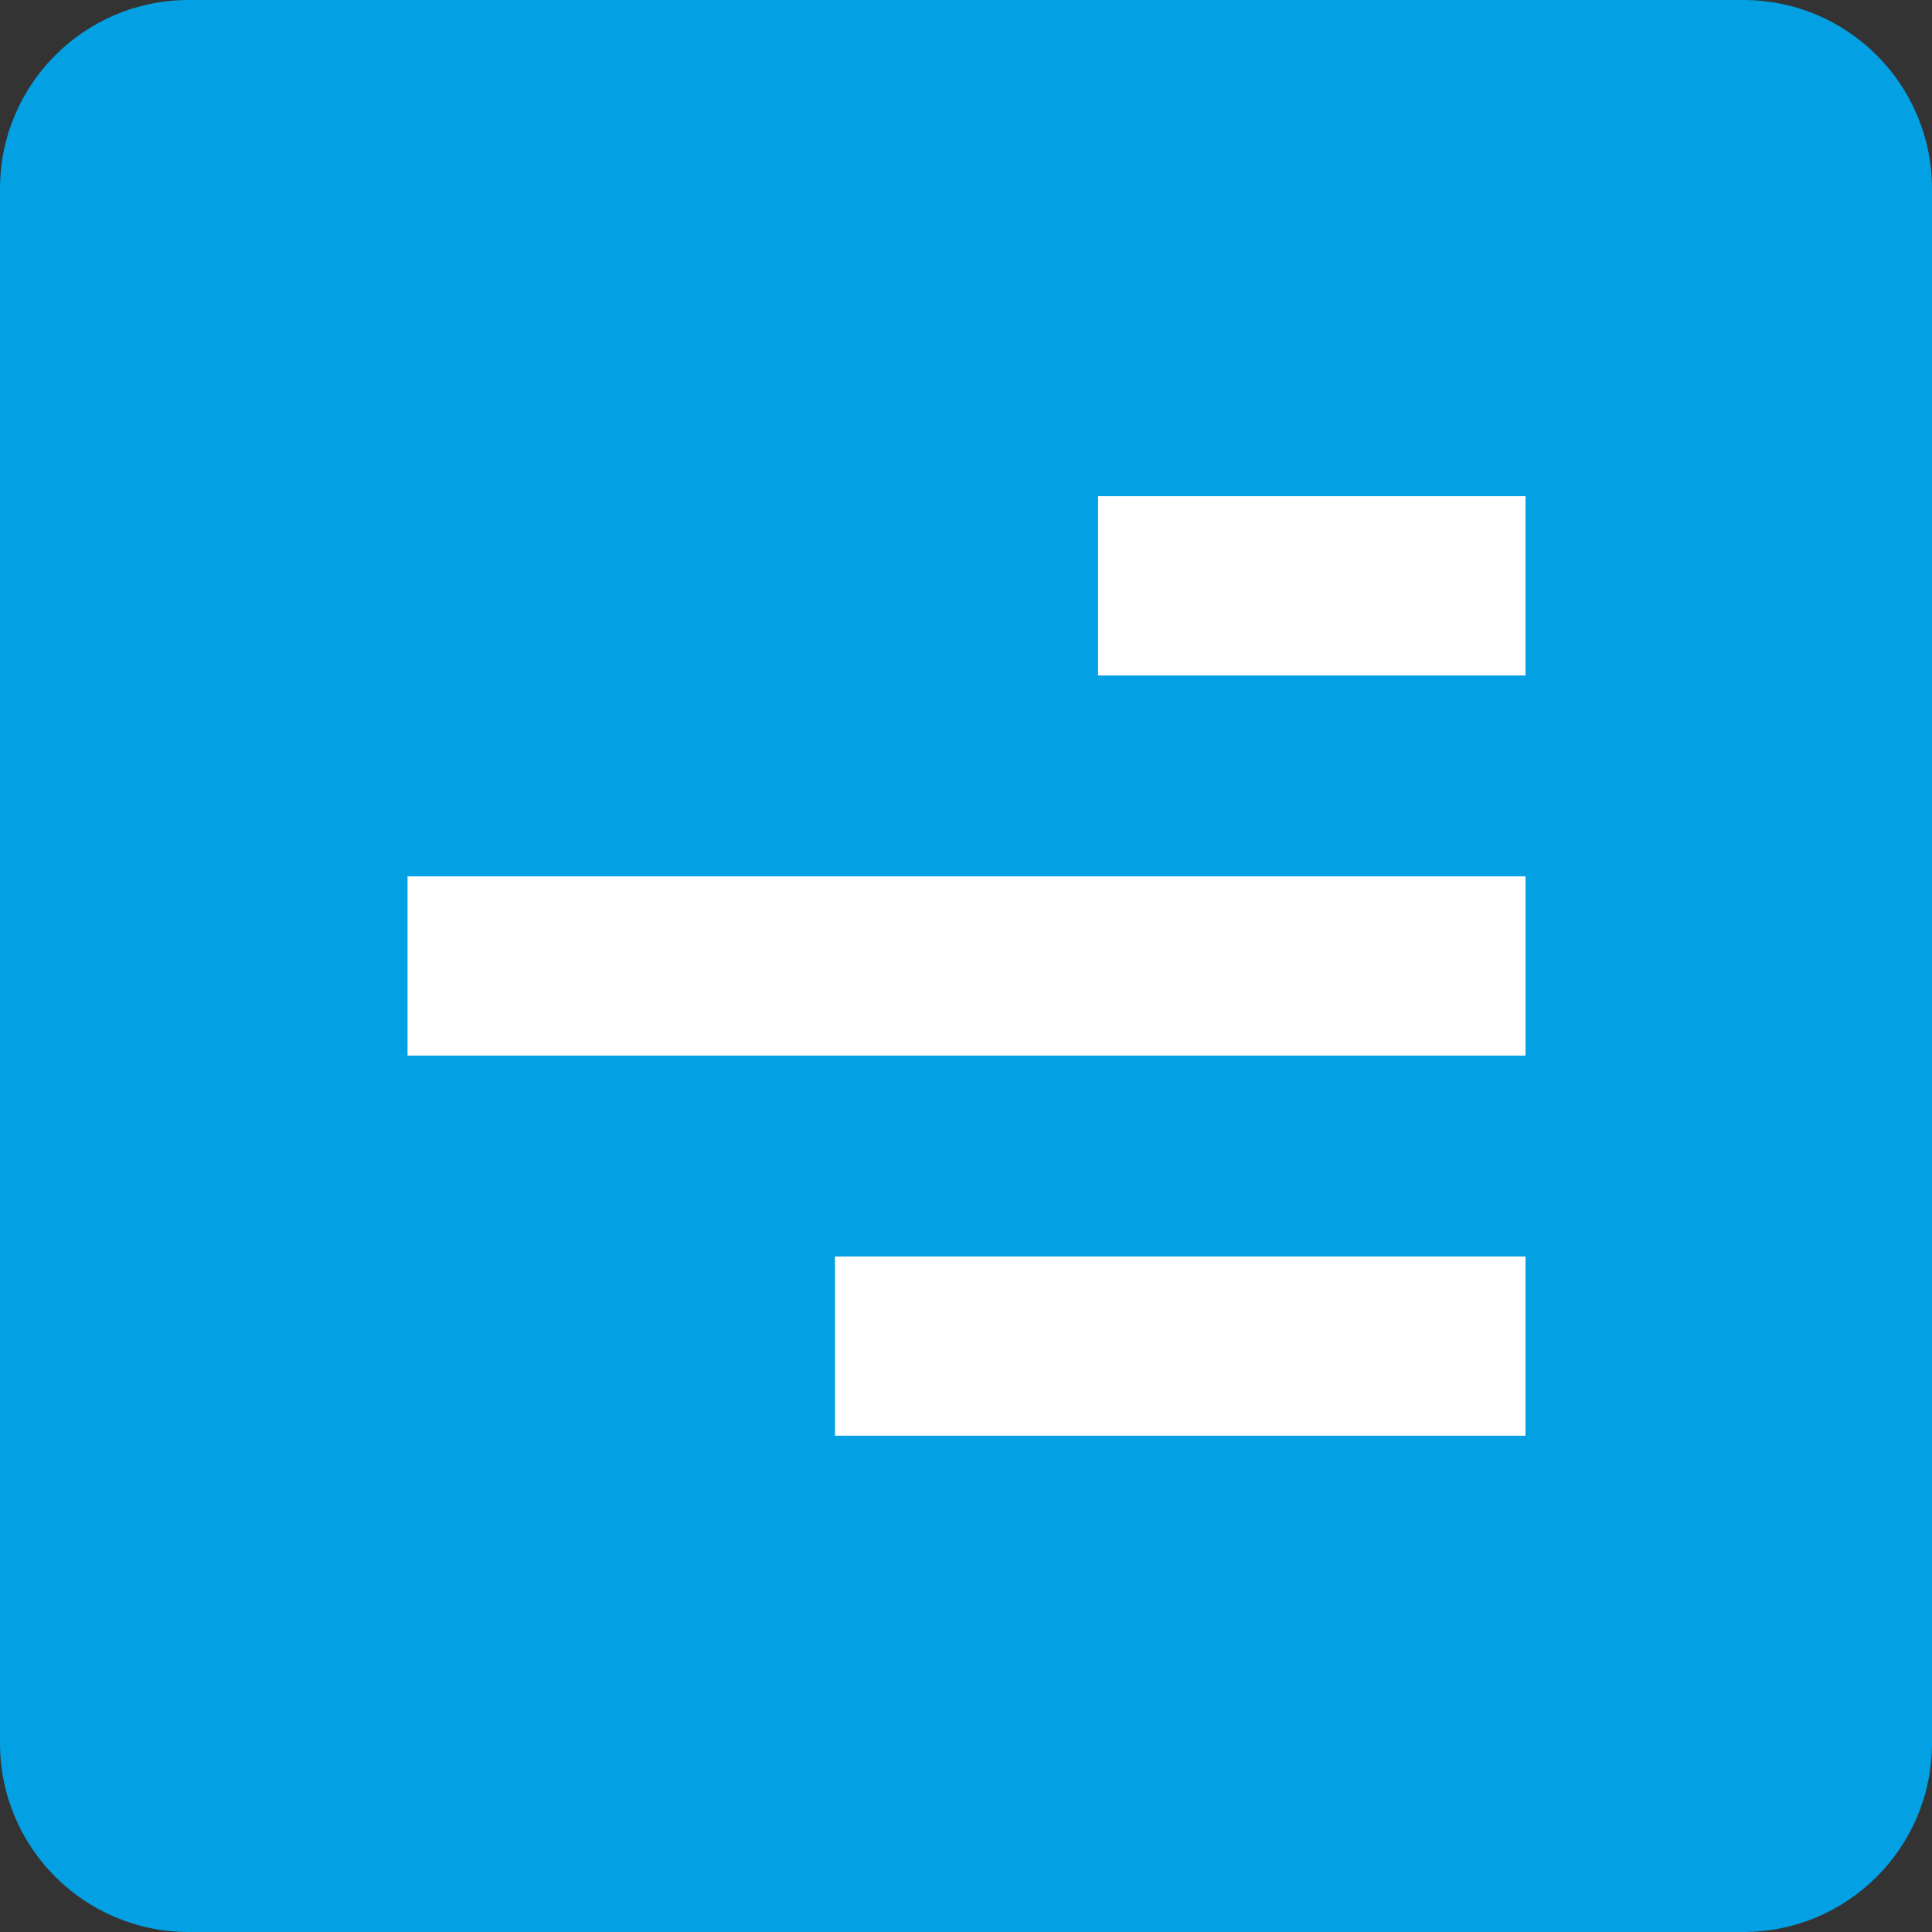 <svg xmlns="http://www.w3.org/2000/svg" width="1024" height="1024" viewBox="0 0 1024 1024">
  <rect x="0" y="0" width="1024" height="1024" fill="#333333" stroke="none"/>
  <g id="Page-1" fill="none" fill-rule="evenodd">
    <g id="freelo-icon" fill-rule="nonzero">
      <rect id="Rectangle" width="738" height="712" x="175" y="159" fill="#FFF"/>
      <path id="Combined-Shape" fill="#03A0E3" d="M0,99.991 C0,44.768 44.762,0 99.991,0 L924.01,0 C979.232,0 1024,44.762 1024,99.991 L1024,924.01 C1024,979.233 979.238,1024.001 924.009,1024.001 L99.99,1024.001 C44.768,1024 0,979.238 0,924.009 L0,99.99 L0,99.991 Z M216,559.483 L808.561,559.483 L808.561,464.473 L216,464.473 L216,559.483 Z M442.547,760.965 L808.552,760.965 L808.552,665.945 L442.547,665.945 L442.547,760.965 Z M581.987,358.01 L808.552,358.01 L808.552,263 L581.987,263 L581.987,358.01 L581.987,358.01 Z"/>
    </g>
  </g>
</svg>
